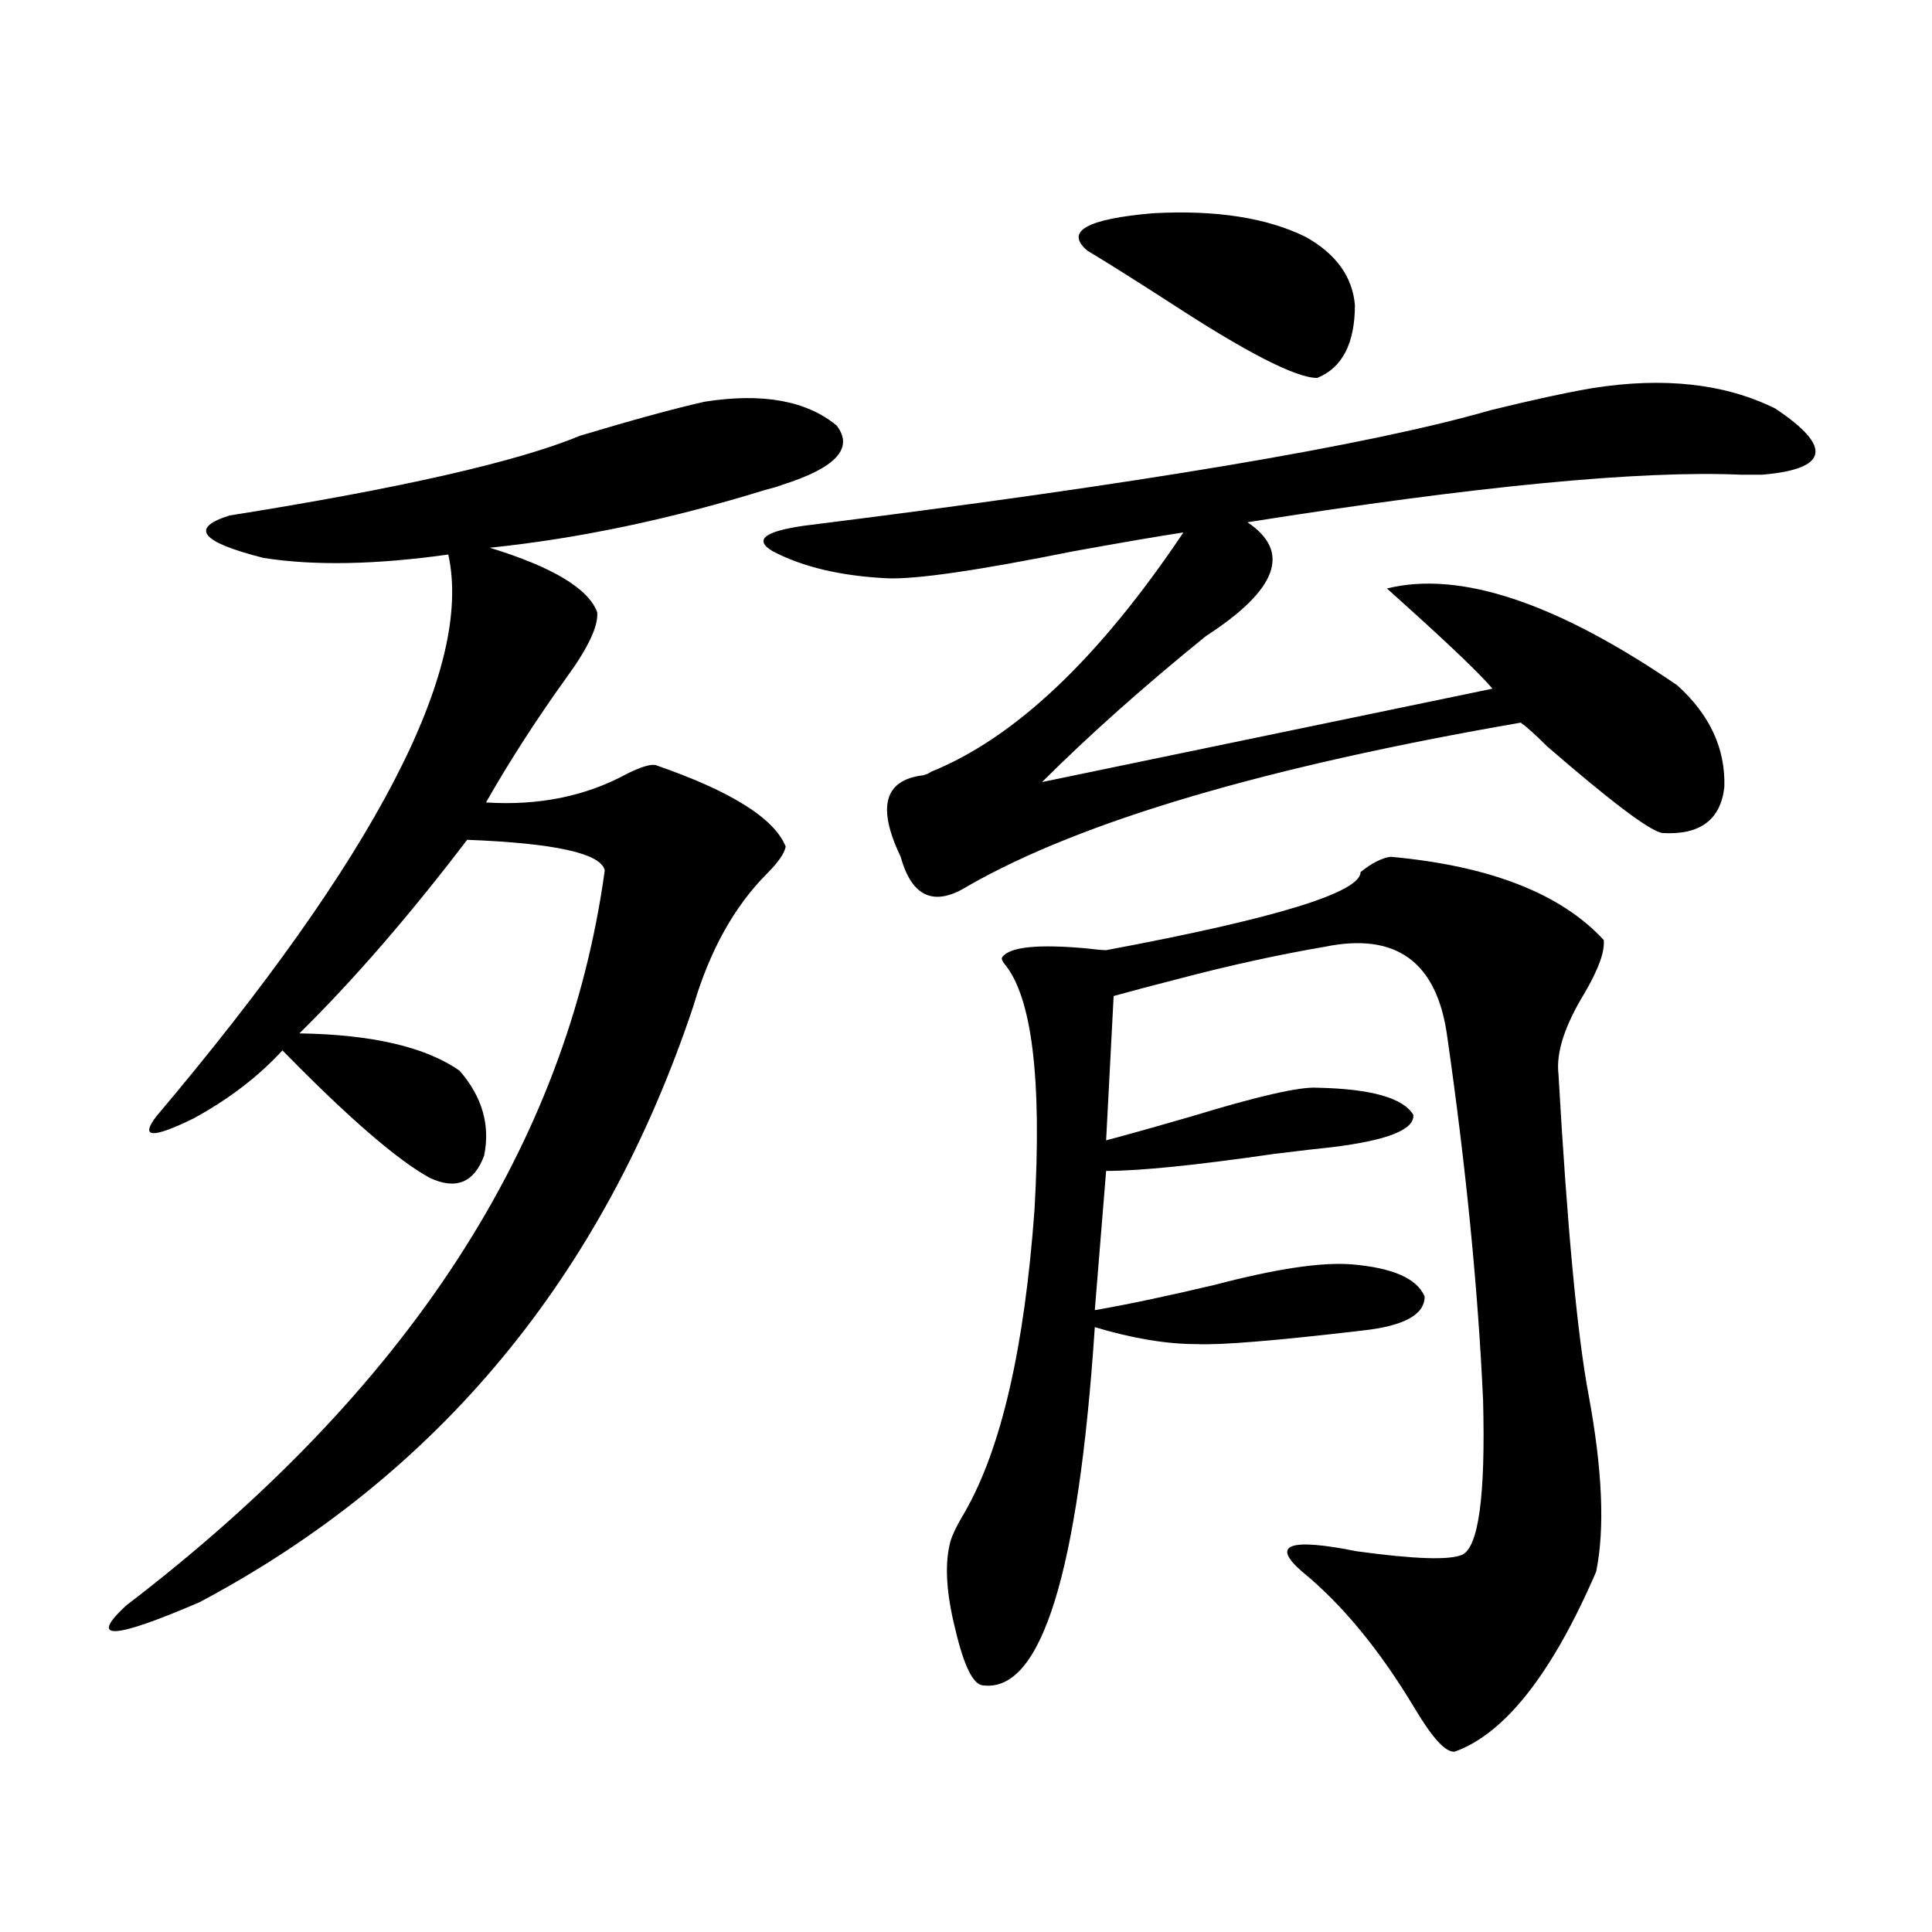 <?xml version="1.0" encoding="utf-8"?>
<!-- Generator: Adobe Illustrator 16.0.0, SVG Export Plug-In . SVG Version: 6.00 Build 0)  -->
<!DOCTYPE svg PUBLIC "-//W3C//DTD SVG 1.1//EN" "http://www.w3.org/Graphics/SVG/1.1/DTD/svg11.dtd">
<svg version="1.1" id="图层_1" xmlns="http://www.w3.org/2000/svg" xmlns:xlink="http://www.w3.org/1999/xlink" x="0px" y="0px"
	 width="1000px" height="1000px" viewBox="0 0 1000 1000" enable-background="new 0 0 1000 1000" xml:space="preserve">
<path d="M364.723,207.922c29.908-4.683,52.682-0.577,68.291,12.305c9.101,11.728-0.335,21.973-28.292,30.762
	c-1.311,0.591-4.237,1.47-8.78,2.637c-49.435,15.243-96.918,25.2-142.436,29.883c32.515,9.97,51.051,21.094,55.608,33.398
	c0.641,7.031-4.558,18.169-15.609,33.398c-15.609,21.685-29.603,43.368-41.95,65.039c27.316,1.758,51.706-3.214,73.169-14.941
	c7.149-3.516,12.027-4.972,14.634-4.395c39.023,13.485,61.462,27.548,67.315,42.188c-0.655,3.516-3.902,8.212-9.756,14.063
	c-16.92,17.001-29.603,39.853-38.048,68.555C312.041,660.86,226.83,763.692,103.266,829.309
	c-44.877,19.336-57.56,19.913-38.048,1.758C210.9,719.747,293.505,592.883,313.017,450.5c-1.951-8.789-25.7-14.063-71.218-15.82
	c-29.923,39.263-58.87,72.661-86.827,100.195c37.713,0.591,65.364,7.031,82.925,19.336c11.707,13.485,15.93,28.125,12.683,43.945
	c-5.213,14.063-14.634,17.88-28.292,11.426c-16.92-9.366-42.285-31.339-76.096-65.918c-12.362,13.485-27.651,25.2-45.853,35.156
	c-21.463,10.547-27.972,10.259-19.512-0.879c113.809-134.761,164.219-231.729,151.216-290.918
	c-37.728,5.273-69.602,5.864-95.607,1.758c-32.529-8.198-38.383-15.519-17.561-21.973c88.443-14.063,148.93-27.823,181.459-41.309
	C327.65,217.302,349.113,211.438,364.723,207.922z M824.224,200.891c37.072-5.851,68.611-2.335,94.632,10.547
	c29.908,19.927,27.637,31.353-6.829,34.277c-2.606,0-6.188,0-10.731,0c-52.041-2.335-137.237,5.864-255.604,24.609
	c22.759,15.243,15.609,34.868-21.463,58.887c-31.874,25.79-60.166,50.977-84.876,75.586l233.165-48.34
	c-6.509-7.608-21.143-21.671-43.901-42.188c-4.558-4.093-8.14-7.319-10.731-9.668c37.713-9.366,87.803,7.333,150.24,50.098
	c16.905,15.243,25.03,32.821,24.39,52.734c-1.951,17.001-12.683,24.911-32.194,23.73c-6.509-1.167-26.341-16.108-59.511-44.824
	c-5.854-5.851-10.411-9.956-13.658-12.305c-132.039,22.852-227.312,50.977-285.847,84.375
	c-17.561,11.138-29.268,6.152-35.121-14.941c-12.362-25.776-8.46-39.839,11.707-42.188c1.951-0.577,3.247-1.167,3.902-1.758
	c43.566-17.578,87.147-58.887,130.729-123.926c-11.707,1.758-30.578,4.985-56.584,9.668c-49.435,9.97-81.629,14.653-96.583,14.063
	c-24.069-1.167-43.901-5.851-59.511-14.063c-9.756-5.851-4.237-10.245,16.585-13.184c173.654-21.671,292.021-41.597,355.113-59.766
	C793.005,207.043,810.565,203.239,824.224,200.891z M719.836,443.469c51.371,4.696,88.123,19.048,110.241,43.066
	c0.641,5.864-2.606,14.941-9.756,27.246c-10.411,17.001-14.969,31.063-13.658,42.188c4.543,79.692,9.756,135.063,15.609,166.113
	c7.149,38.672,8.445,69.146,3.902,91.406c-22.773,52.734-47.163,83.784-73.169,93.164c-4.558,0.577-11.387-6.743-20.487-21.973
	c-18.216-30.474-37.728-54.204-58.535-71.191c-16.265-14.063-6.829-17.578,28.292-10.547c29.908,4.106,48.124,4.696,54.633,1.758
	c8.445-4.093,12.027-30.762,10.731-79.98c-2.606-57.417-8.78-120.108-18.536-188.086c-5.213-38.672-26.341-54.19-63.413-46.582
	c-24.069,4.106-49.435,9.668-76.096,16.699c-13.658,3.516-24.725,6.454-33.17,8.789l-3.902,74.707
	c11.052-2.925,25.686-7.031,43.901-12.305c34.466-10.547,56.249-15.519,65.364-14.941c27.957,0.591,44.542,5.273,49.755,14.063
	c0.641,7.622-13.338,13.184-41.95,16.699c-5.854,0.591-15.944,1.758-30.243,3.516c-40.334,5.864-69.267,8.789-86.827,8.789
	l-5.854,72.07c16.905-2.925,37.713-7.319,62.438-13.184c31.219-8.198,54.633-11.714,70.242-10.547
	c21.463,1.758,34.146,7.333,38.048,16.699c0,9.38-10.731,15.243-32.194,17.578c-44.877,5.273-73.504,7.622-85.852,7.031
	c-15.609,0-33.17-2.925-52.682-8.789c-8.46,127.153-27.651,188.965-57.56,185.449c-5.213,0-10.091-9.668-14.634-29.004
	c-4.558-18.169-5.533-32.808-2.927-43.945c0.641-3.516,3.247-9.077,7.805-16.699c18.856-32.808,30.884-84.952,36.097-156.445
	c3.902-67.964-1.311-110.44-15.609-127.441c-1.311-1.758-1.631-2.925-0.976-3.516c3.902-5.273,18.536-6.729,43.901-4.395
	c4.543,0.591,7.805,0.879,9.756,0.879c87.803-16.397,131.704-29.883,131.704-40.43C710.08,446.696,715.278,444.06,719.836,443.469z
	 M675.935,122.668c15.609,8.789,24.055,20.517,25.365,35.156c0,19.927-6.509,32.52-19.512,37.793
	c-11.066,0-36.752-13.184-77.071-39.551c-18.216-11.714-32.194-20.503-41.95-26.367c-11.707-9.956-0.335-16.397,34.146-19.336
	C629.427,108.605,655.768,112.712,675.935,122.668z"/>
</svg>
